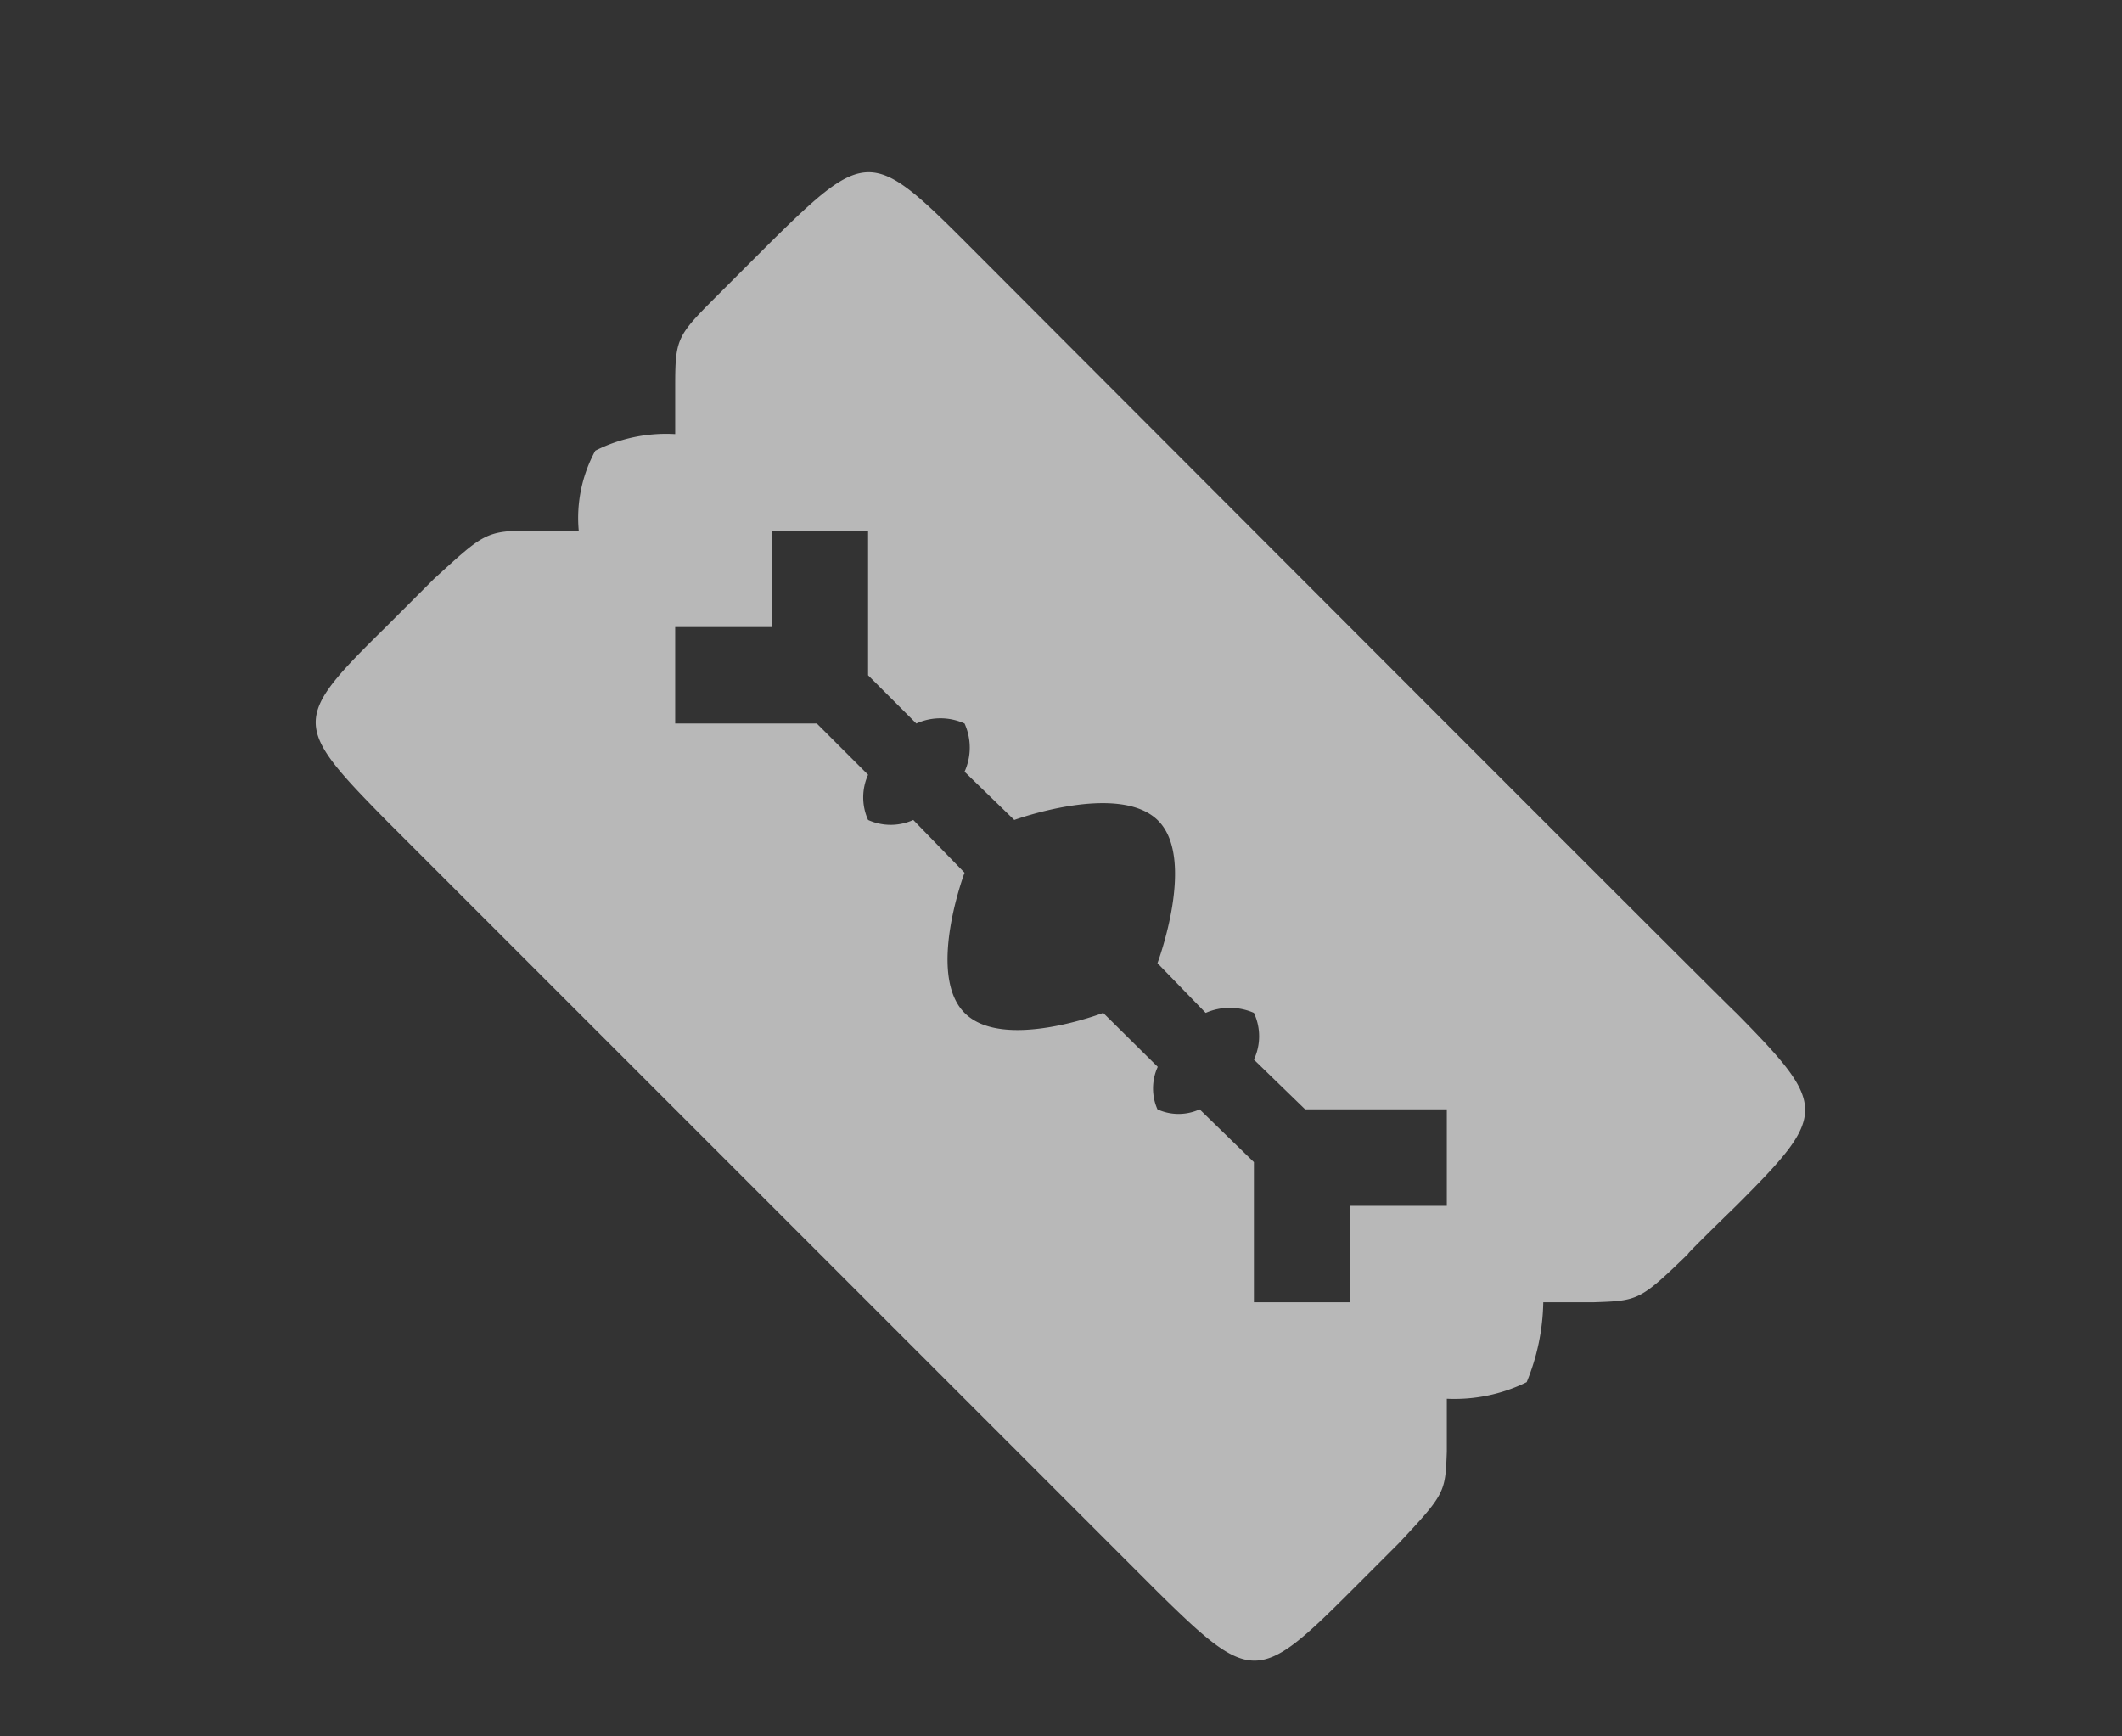 <svg id="S_Razor_LG_N_D_2x" data-name="S_Razor_LG_N_D@2x" xmlns="http://www.w3.org/2000/svg" width="44" height="36" viewBox="0 0 44 36">
  <rect x="0" y="0" width="44" height="36" fill="#333333" stroke="none"/>
  <defs>
    <style>
      .fill {
        fill: #fff;
        fill-rule: evenodd;
        opacity: 0.65;
      }

      
    </style>
  </defs>
  <title>S_Razor_LG_N_D@2x</title>
  <path id="Fill" class="fill" d="M30,23v2H28v2H26V24.094L24.875,23A1.054,1.054,0,0,1,24,23a1.074,1.074,0,0,1,.006-0.881L22.875,21s-2.081.8-2.875,0,0-2.906,0-2.906L18.937,17A1.136,1.136,0,0,1,18,17a1.136,1.136,0,0,1,0-.937L16.937,15H14V13h2V11h2v3l1,1a1.212,1.212,0,0,1,1,0,1.212,1.212,0,0,1,0,1l1.031,1S23.18,16.215,24,17s0,2.969,0,2.969L25,21a1.247,1.247,0,0,1,1,0,1.141,1.141,0,0,1,0,.969L27.062,23H30ZM8,17L24,33c1.937,1.906,2.094,1.906,4,0l1-1c0.969-1.031.969-1.062,1-1.906V29a3.389,3.389,0,0,0,1.656-.344A4.541,4.541,0,0,0,32,27h1.031c0.938-.031.969-0.031,1.969-1-0.031,0,1-1,1-1,1.906-1.906,1.906-2.062,0-4C36,21.031,20,5,20,5c-1.906-1.906-2.063-1.906-4,0L15,6c-0.969.969-1,.969-1,2.031V9a3.261,3.261,0,0,0-1.656.344A2.913,2.913,0,0,0,12,11H11.031c-0.969,0-1,.063-2.031,1L8,13C6.062,14.906,6.062,15.031,8,17Z"/>
  </svg>
